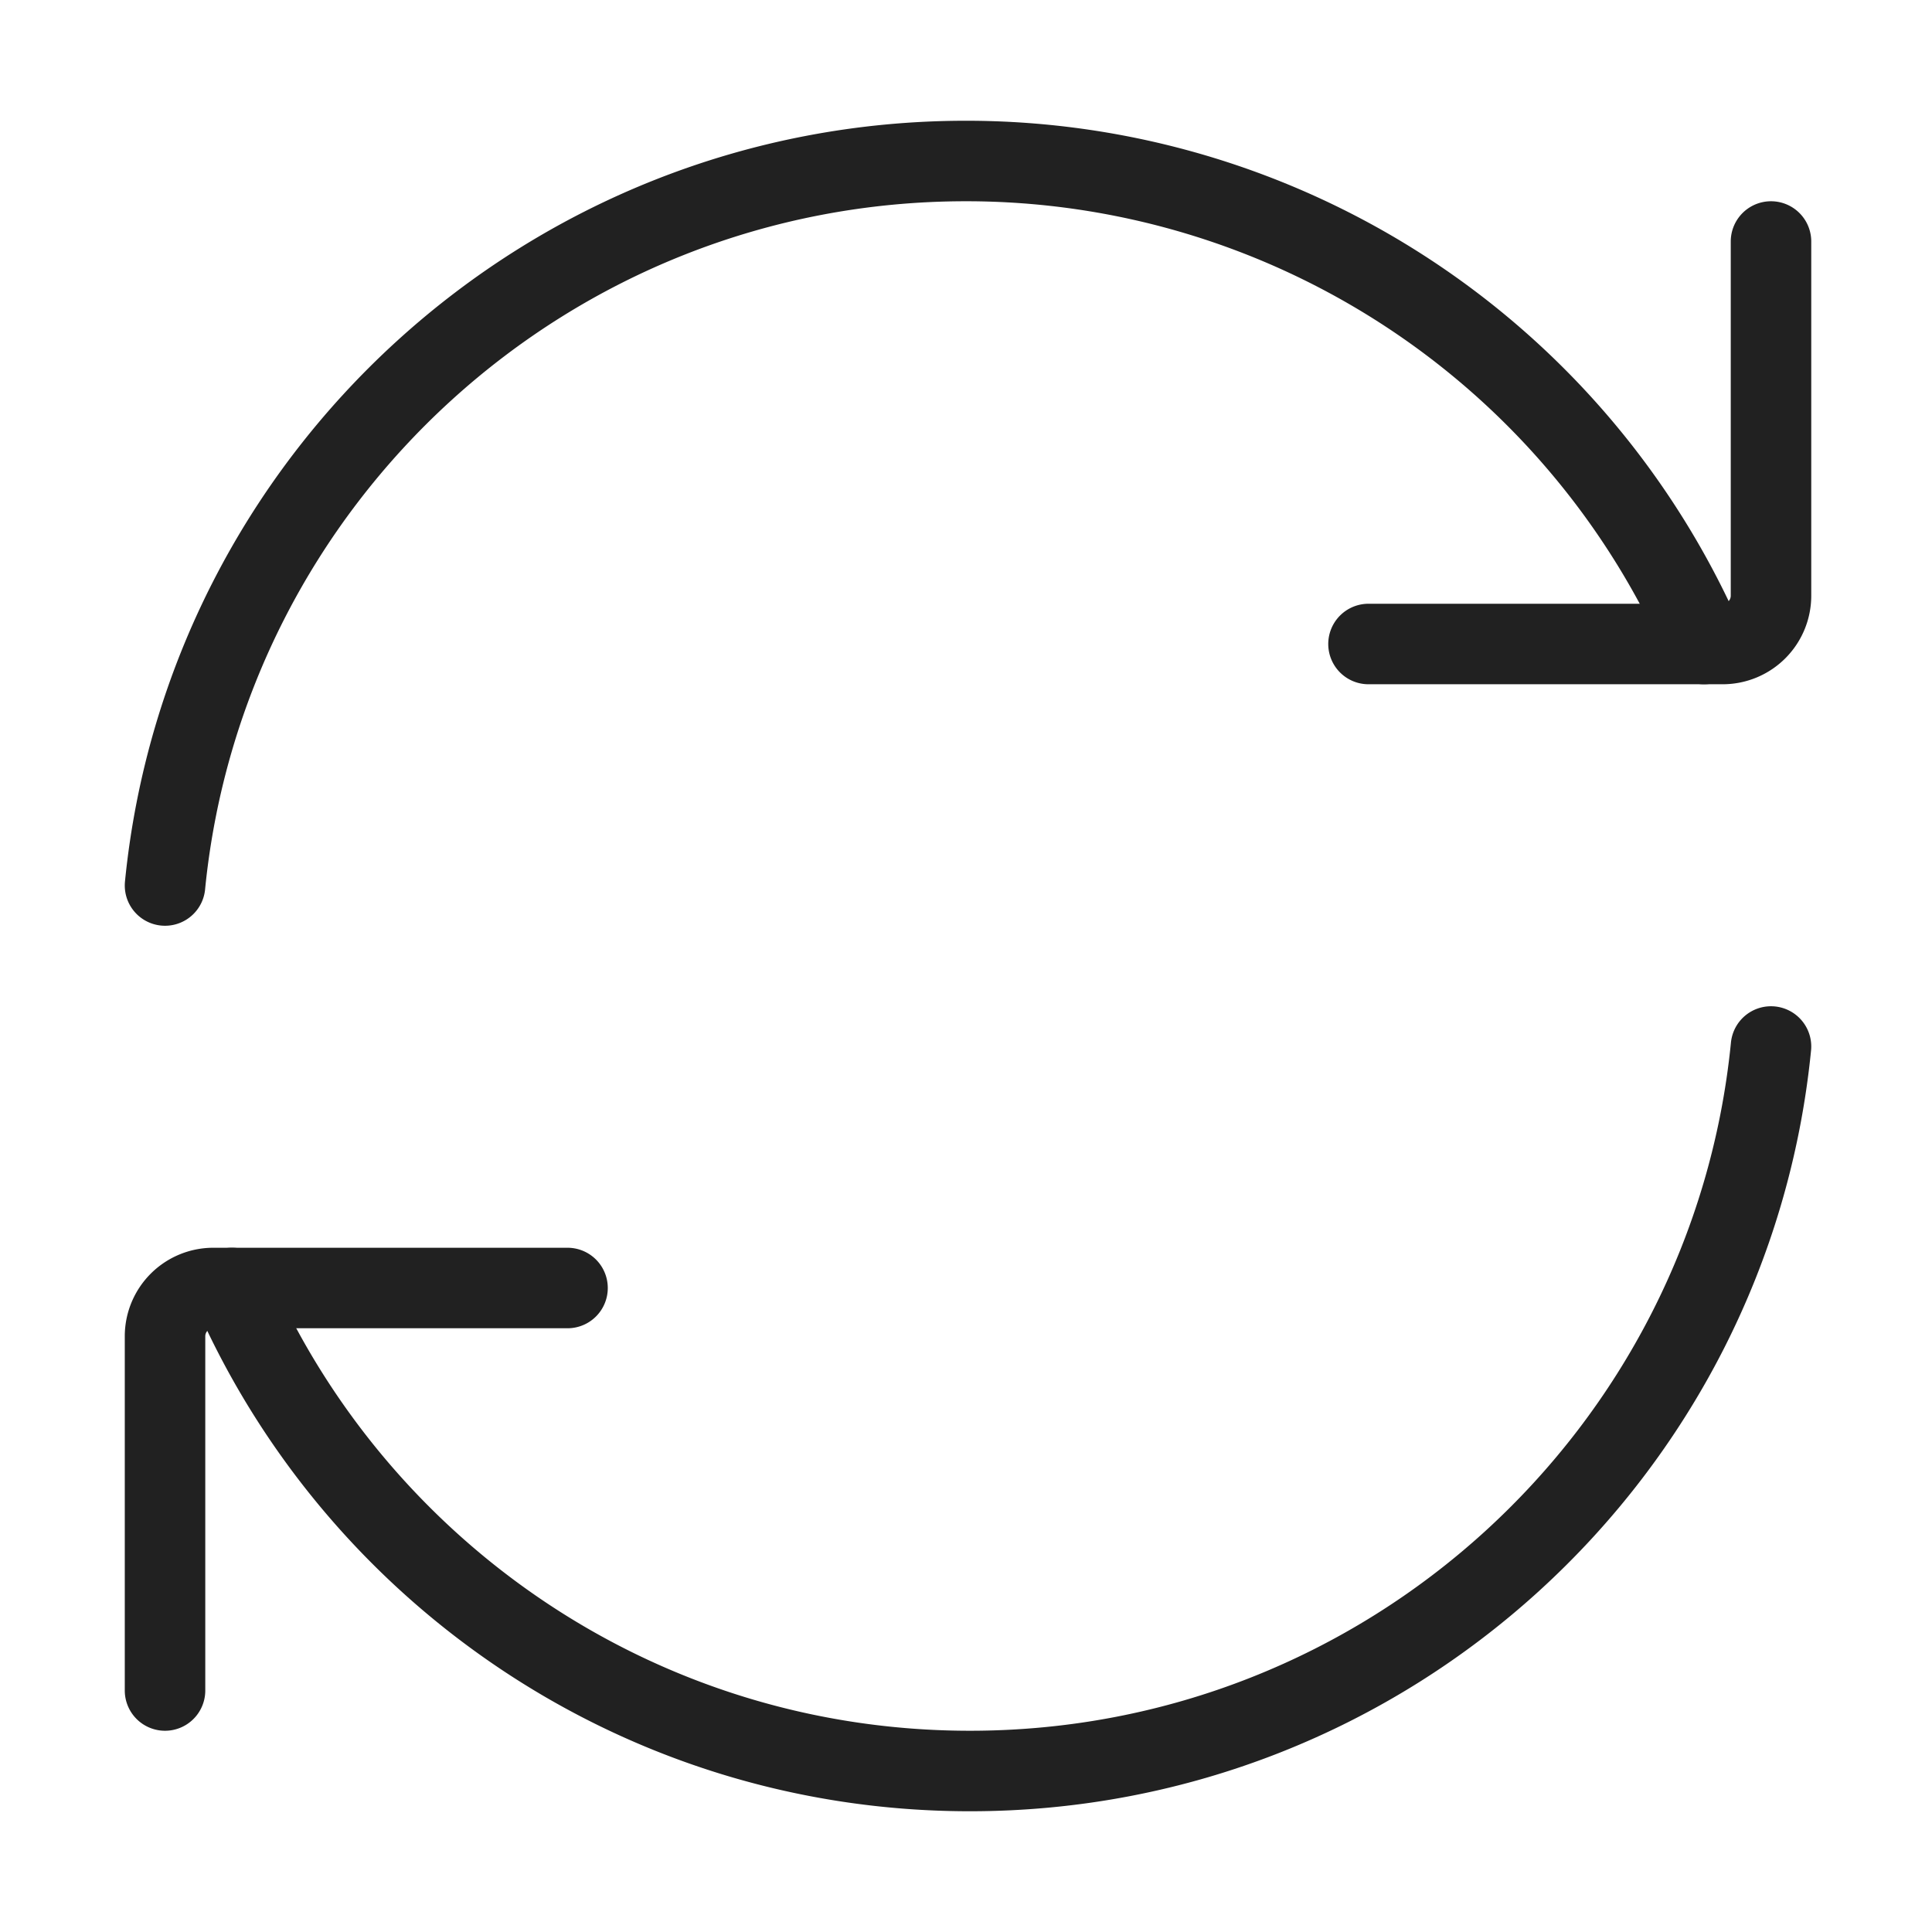 <svg height="25" width="25" viewBox="0 0 24 24" class="icon icon-recycle" role="presentation" aria-hidden="true" xmlns="http://www.w3.org/2000/svg" xmlns:xlink="http://www.w3.org/1999/xlink"><path fill="none" stroke-linejoin="round" stroke-linecap="round" stroke="#212121" d="M21.168 8A10.003 10.003 0 0 0 12 2c-5.185 0-9.45 3.947-9.95 9"></path><path fill="none" stroke-linejoin="round" stroke-linecap="round" stroke="#212121" d="M17 8h4.4a.6.6 0 0 0 .6-.6V3M2.881 16c1.544 3.532 5.068 6 9.168 6 5.186 0 9.45-3.947 9.951-9"></path><path fill="none" stroke-linejoin="round" stroke-linecap="round" stroke="#212121" d="M7.05 16h-4.4a.6.6 0 0 0-.6.6V21"></path></svg>